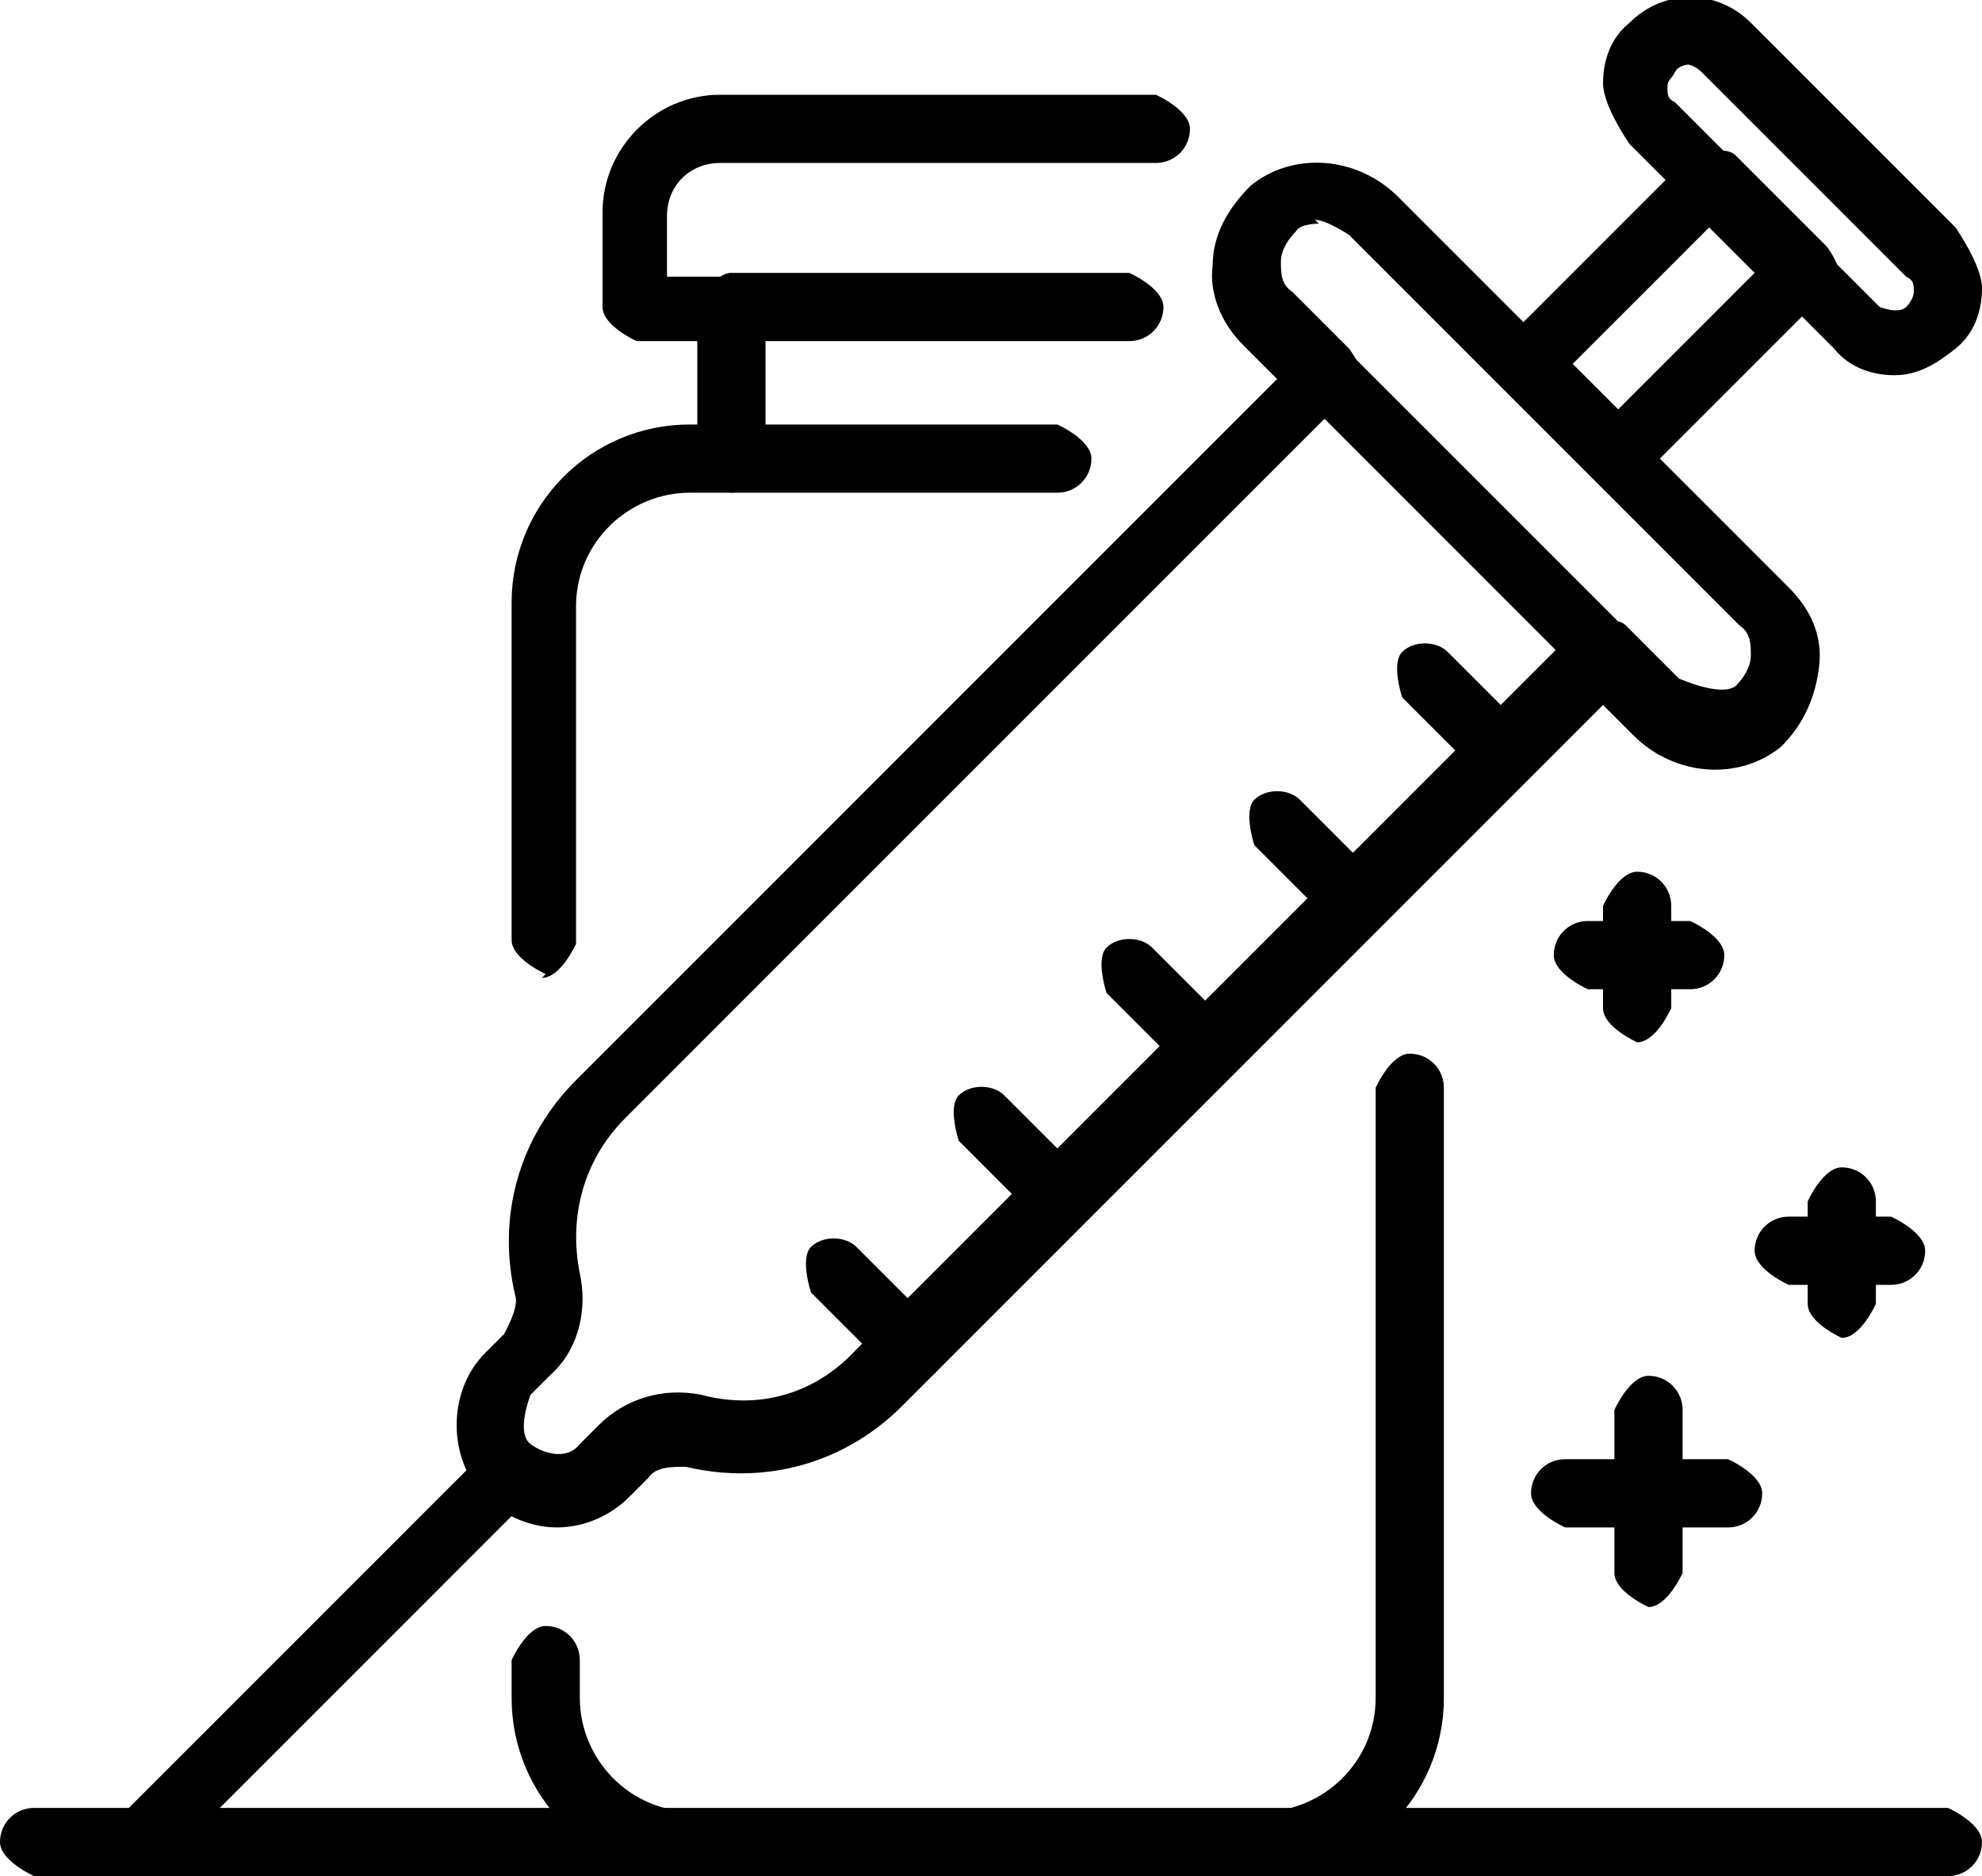 <?xml version="1.0" encoding="UTF-8"?>
<svg id="_레이어_2" data-name="레이어 2" xmlns="http://www.w3.org/2000/svg" viewBox="0 0 5.23 4.95">
  <defs>
    <style>
      .cls-1 {
        stroke-width: 0px;
      }
    </style>
  </defs>
  <g id="Layer_1" data-name="Layer 1">
    <g>
      <path class="cls-1" d="m1.47,4.03c-.07,0-.14-.03-.19-.08-.1-.1-.1-.28,0-.38l.05-.05s.04-.07.03-.1c-.05-.21.01-.42.16-.57l1.85-1.85-.09-.09c-.06-.06-.09-.14-.08-.21,0-.08.04-.15.1-.21.11-.09.28-.08.39.03l1.03,1.03c.06.06.09.13.08.21s-.04.15-.1.21c-.11.09-.28.08-.39-.03l-.08-.08-1.85,1.85c-.15.15-.36.21-.57.16-.04,0-.08,0-.1.03l-.05.05c-.05.05-.12.08-.19.08ZM3.48.59s-.05,0-.06.02c-.02.02-.04.05-.04.08,0,.03,0,.06.03.08l.15.15s.03.04.03.06,0,.05-.03.06l-1.91,1.91c-.11.11-.15.26-.12.41.02.09,0,.2-.08.27l-.05.05s-.04.1,0,.13.1.04.13,0l.05-.05c.07-.07.17-.1.27-.08.15.04.3,0,.41-.12l1.91-1.91s.09-.03.12,0l.14.14s.11.05.15.02c.02-.02.04-.05.04-.08,0-.03,0-.06-.03-.08l-1.03-1.03s-.06-.04-.09-.04Z"/>
      <path class="cls-1" d="m.37,4.95s-.04,0-.06-.03c-.03-.03-.03-.09,0-.12l.97-.97s.09-.03.12,0c.03.03.03.09,0,.12l-.97.97s-.04.03-.06.03Z"/>
      <path class="cls-1" d="m3.97,2.08s-.04,0-.06-.03l-.21-.21s-.03-.09,0-.12.09-.03.12,0l.21.21s.03.09,0,.12c-.02.02-.04.03-.06.03Z"/>
      <path class="cls-1" d="m3.58,2.47s-.04,0-.06-.03l-.21-.21s-.03-.09,0-.12.09-.03.12,0l.21.21s.03.09,0,.12c-.02.02-.04.03-.06.03Z"/>
      <path class="cls-1" d="m3.19,2.86s-.04,0-.06-.03l-.21-.21s-.03-.09,0-.12c.03-.03.09-.03.12,0l.21.21s.03.09,0,.12c-.02.02-.04.03-.06.03Z"/>
      <path class="cls-1" d="m2.8,3.25s-.04,0-.06-.03l-.21-.21s-.03-.09,0-.12.09-.03.12,0l.21.21s.03.09,0,.12c-.02.02-.04.03-.06.03Z"/>
      <path class="cls-1" d="m2.41,3.65s-.04,0-.06-.03l-.21-.21s-.03-.09,0-.12c.03-.03.09-.03.12,0l.21.21s.03.09,0,.12c-.02.02-.04.03-.06.03Z"/>
      <path class="cls-1" d="m4.24,1.82s-.04,0-.06-.03l-.74-.74s-.03-.09,0-.12c.03-.03.09-.03.12,0l.74.74s.03.09,0,.12c-.02.02-.04.03-.06.03Z"/>
      <path class="cls-1" d="m4.27,1.29s-.05,0-.06-.03l-.24-.24s-.03-.04-.03-.06,0-.05.03-.06l.49-.49s.09-.03.12,0l.24.24s.03.04.03.06,0,.05-.03.06l-.49.49s-.04.03-.06.03Zm-.12-.33l.12.12.36-.36-.12-.12-.36.36Z"/>
      <path class="cls-1" d="m5,.99c-.06,0-.12-.02-.16-.07l-.54-.54s-.07-.1-.07-.16.02-.12.07-.16c.09-.09.23-.09.32,0l.54.54s.07.1.07.16-.02.12-.07.16-.1.07-.16.07Zm-.54-.82s-.03,0-.04.02-.02.02-.02.04,0,.03.02.04l.54.54s.05.02.07,0c0,0,.02-.02.02-.04s0-.03-.02-.04l-.54-.54s-.02-.02-.04-.02Z"/>
      <path class="cls-1" d="m5.14,4.95H.09s-.09-.04-.09-.09.04-.09.09-.09h5.05s.09.04.09.09-.04.09-.09.09Z"/>
      <path class="cls-1" d="m3.32,4.95h-1.5c-.26,0-.47-.21-.47-.47v-.1s.04-.09.09-.09.09.04.09.09v.1c0,.16.13.3.3.3h1.5c.16,0,.3-.13.3-.3v-1.61s.04-.09.09-.09.09.04.09.09v1.61c0,.26-.21.47-.47.47Z"/>
      <path class="cls-1" d="m1.44,2.57s-.09-.04-.09-.09v-.89c0-.26.21-.47.47-.47h.97s.09.04.09.09-.04.09-.09.09h-.97c-.16,0-.3.13-.3.3v.89s-.04.09-.09.09Z"/>
      <path class="cls-1" d="m1.93,1.29s-.09-.04-.09-.09v-.39s.04-.09.09-.09h1.05s.09.04.09.09-.04.09-.09.09h-.96v.31s-.04.09-.09.09Z"/>
      <path class="cls-1" d="m1.93.9h-.25s-.09-.04-.09-.09v-.25c0-.17.14-.31.31-.31h1.15s.09.04.09.09-.04.09-.09.09h-1.15c-.08,0-.14.06-.14.14v.16h.16s.09.04.09.09-.04.09-.09.09Z"/>
      <path class="cls-1" d="m4.32,2.75s-.09-.04-.09-.09v-.27s.04-.09.09-.09.09.04.09.09v.27s-.04.09-.09.09Z"/>
      <path class="cls-1" d="m4.46,2.61h-.27s-.09-.04-.09-.09.04-.09.09-.09h.27s.09.04.09.09-.04.09-.09.09Z"/>
      <path class="cls-1" d="m4.86,3.53s-.09-.04-.09-.09v-.27s.04-.09.09-.09.09.04.09.09v.27s-.04.09-.09.09Z"/>
      <path class="cls-1" d="m4.99,3.39h-.27s-.09-.04-.09-.09.04-.09.09-.09h.27s.09.04.09.09-.04.09-.09.09Z"/>
      <path class="cls-1" d="m4.35,4.24s-.09-.04-.09-.09v-.43s.04-.09.09-.09.09.04.09.09v.43s-.04.09-.09.09Z"/>
      <path class="cls-1" d="m4.56,4.03h-.43s-.09-.04-.09-.09.04-.09.09-.09h.43s.09.04.09.09-.04.09-.09.09Z"/>
    </g>
  </g>
</svg>